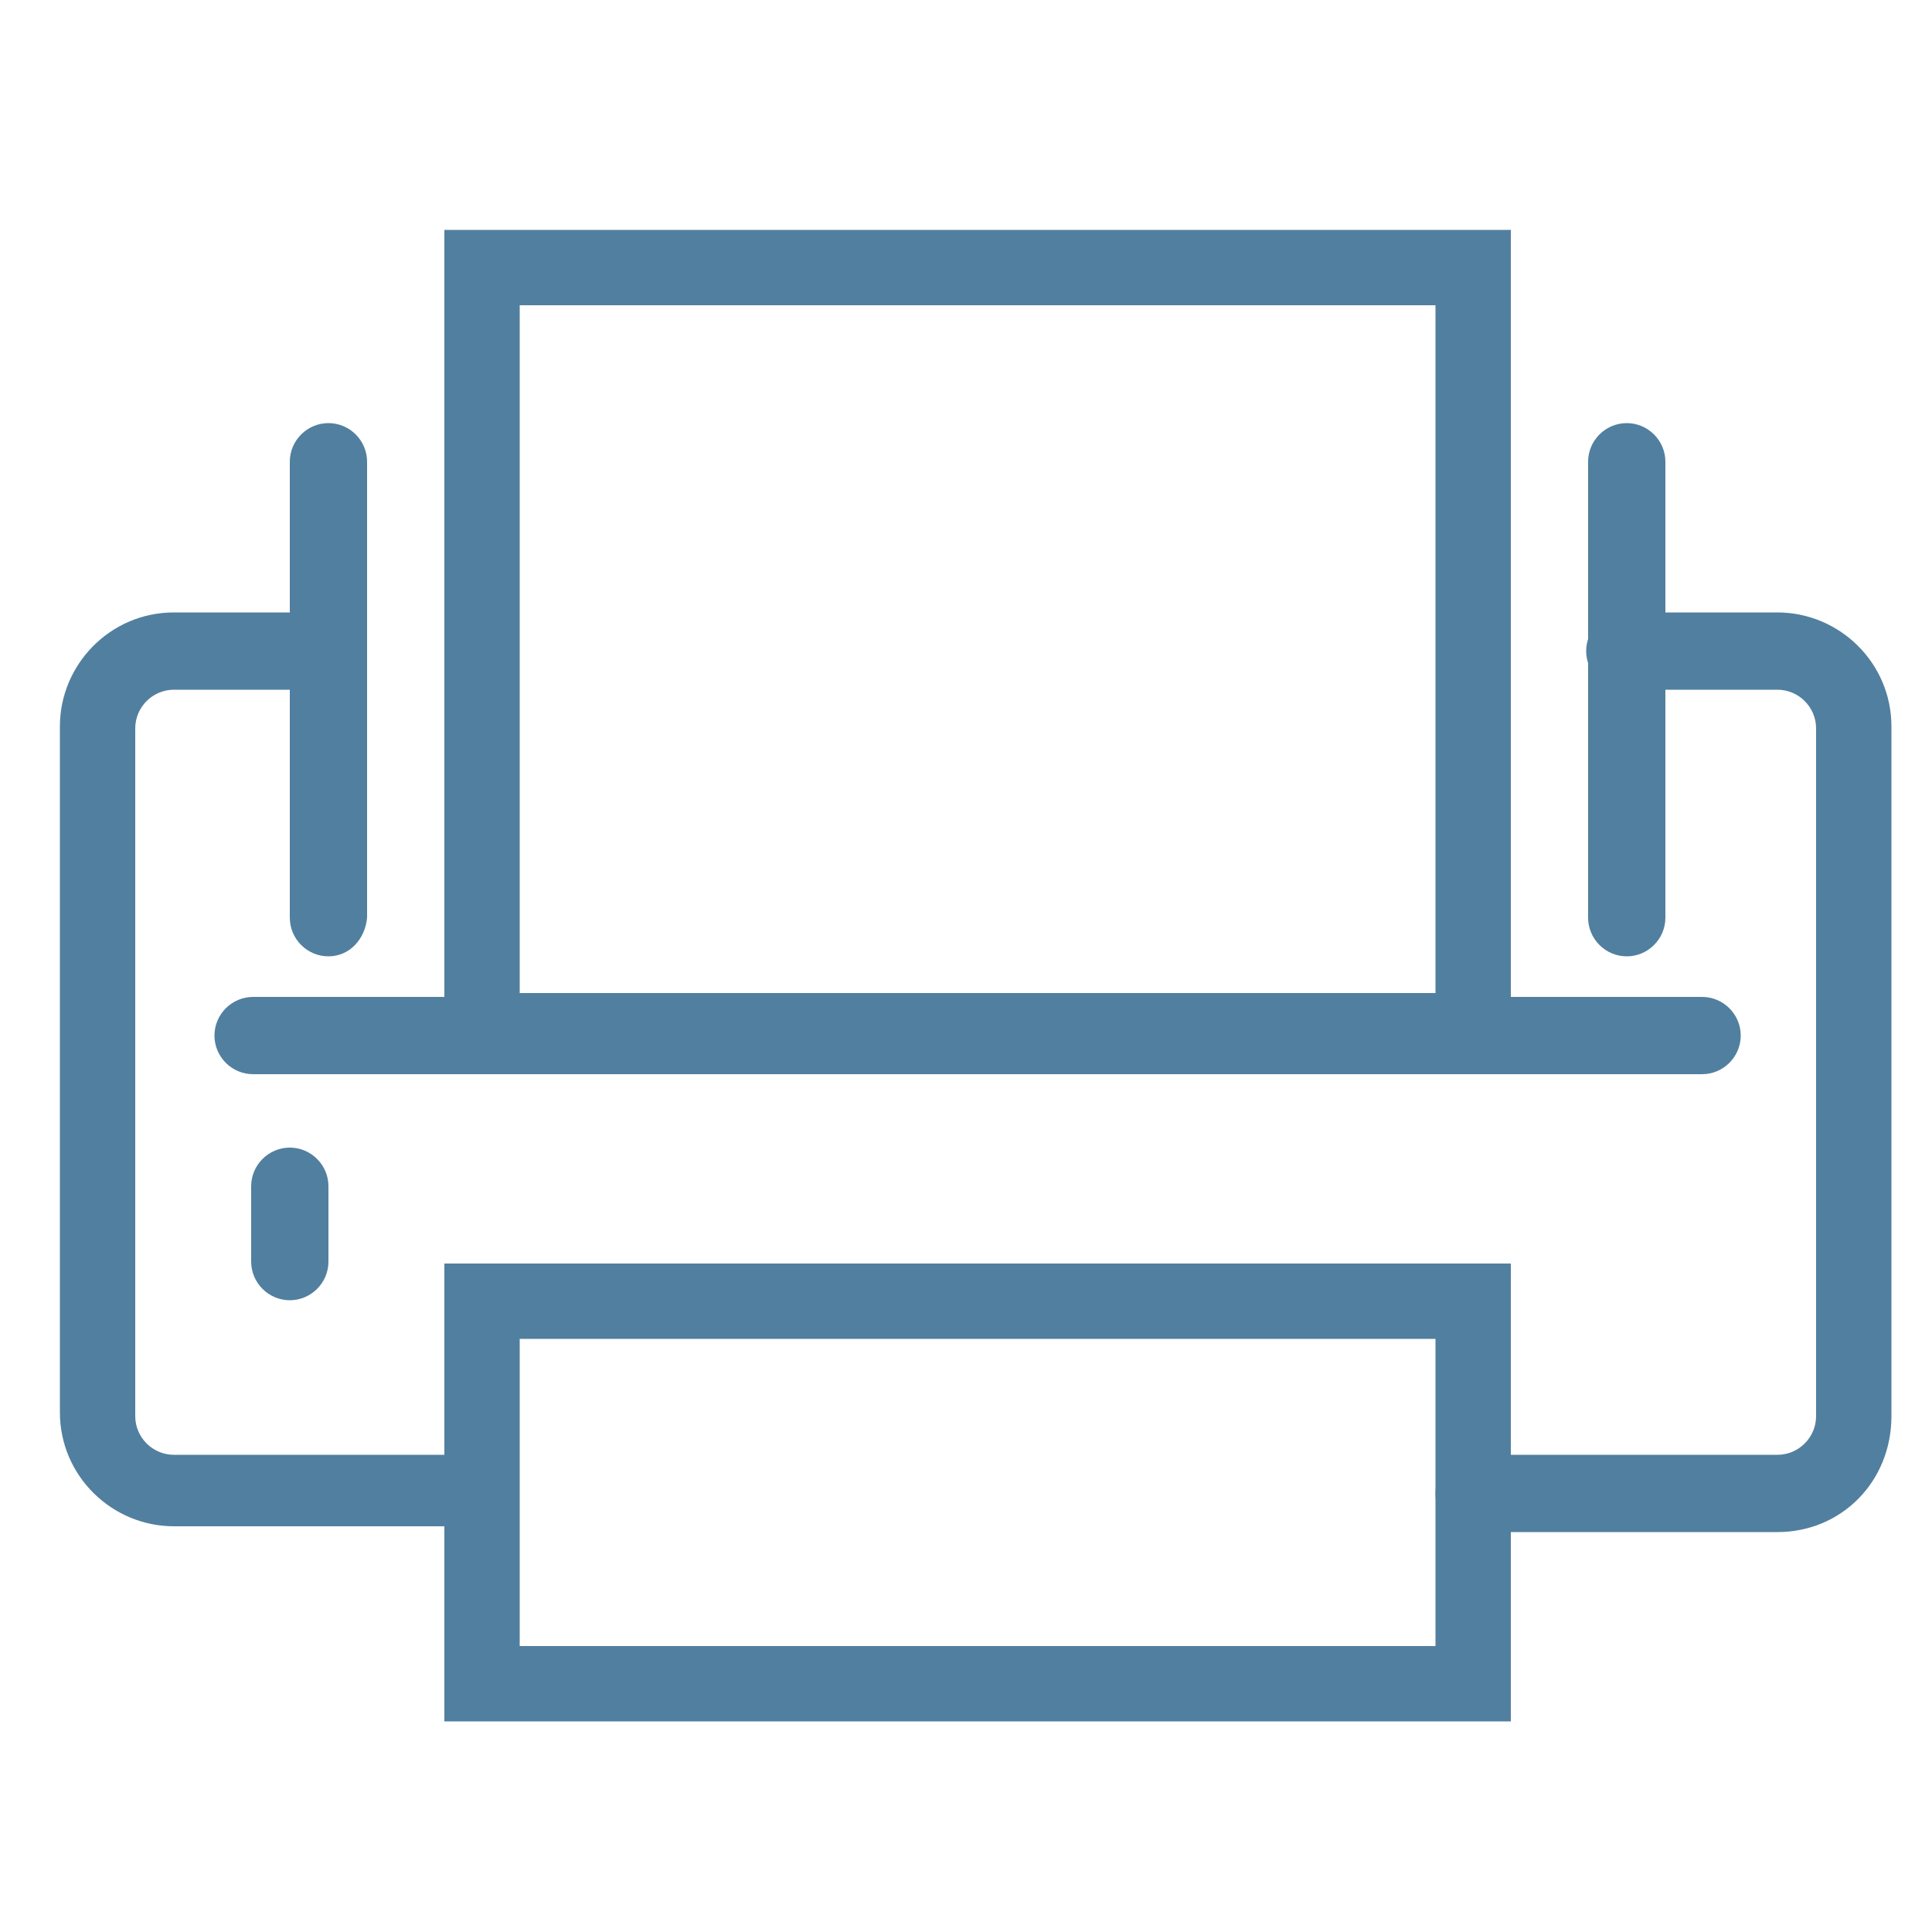 <?xml version="1.0" encoding="utf-8"?>
<!-- Generator: Adobe Illustrator 24.3.0, SVG Export Plug-In . SVG Version: 6.00 Build 0)  -->
<svg version="1.1" id="Capa_1" xmlns="http://www.w3.org/2000/svg" xmlns:xlink="http://www.w3.org/1999/xlink" x="0px" y="0px"
	 viewBox="0 0 100 100" style="enable-background:new 0 0 100 100;" xml:space="preserve">
<style type="text/css">
	.st0{fill:#517F9F;}
</style>
<g>
	<path class="st0" d="M92,79.3H76.3c-1.1,0-2-0.9-2-2c0-1.1,0.9-2,2-2H92c1.1,0,2-0.9,2-2V37.7c0-1.1-0.9-2-2-2h-7.9
		c-1.1,0-2-0.9-2-2s0.9-2,2-2H92c3.2,0,5.9,2.6,5.9,5.9v35.7C97.9,76.7,95.3,79.3,92,79.3z"/>
	<path class="st0" d="M24.8,79H9c-3.2,0-5.9-2.6-5.9-5.9V37.6c0-3.2,2.6-5.9,5.9-5.9H17c1.1,0,2,0.9,2,2c0,1.1-0.9,2-2,2H9
		c-1.1,0-2,0.9-2,2v35.6c0,1.1,0.9,2,2,2h15.8c1.1,0,2,0.9,2,2S25.9,79,24.8,79z"/>
	<path class="st0" d="M78.2,55.3H23V11.9h55.2V55.3z M26.9,51.4h47.4V15.8H26.9V51.4z"/>
	<path class="st0" d="M78.2,89.1H23V65.4h55.2V89.1z M26.9,85.2h47.4V69.3H26.9V85.2z"/>
	<path class="st0" d="M88.1,55.6h-75c-1.1,0-2-0.9-2-2s0.9-2,2-2h75c1.1,0,2,0.9,2,2S89.2,55.6,88.1,55.6z"/>
	<path class="st0" d="M15,67.3c-1.1,0-2-0.9-2-2v-3.9c0-1.1,0.9-2,2-2s2,0.9,2,2v3.9C17,66.4,16.1,67.3,15,67.3z"/>
	<path class="st0" d="M17,49.5c-1.1,0-2-0.9-2-2V23.9c0-1.1,0.9-2,2-2c1.1,0,2,0.9,2,2v23.6C18.9,48.6,18.1,49.5,17,49.5z"/>
	<path class="st0" d="M84.2,49.5c-1.1,0-2-0.9-2-2V23.9c0-1.1,0.9-2,2-2c1.1,0,2,0.9,2,2v23.6C86.2,48.6,85.3,49.5,84.2,49.5z"/>
</g>
</svg>
